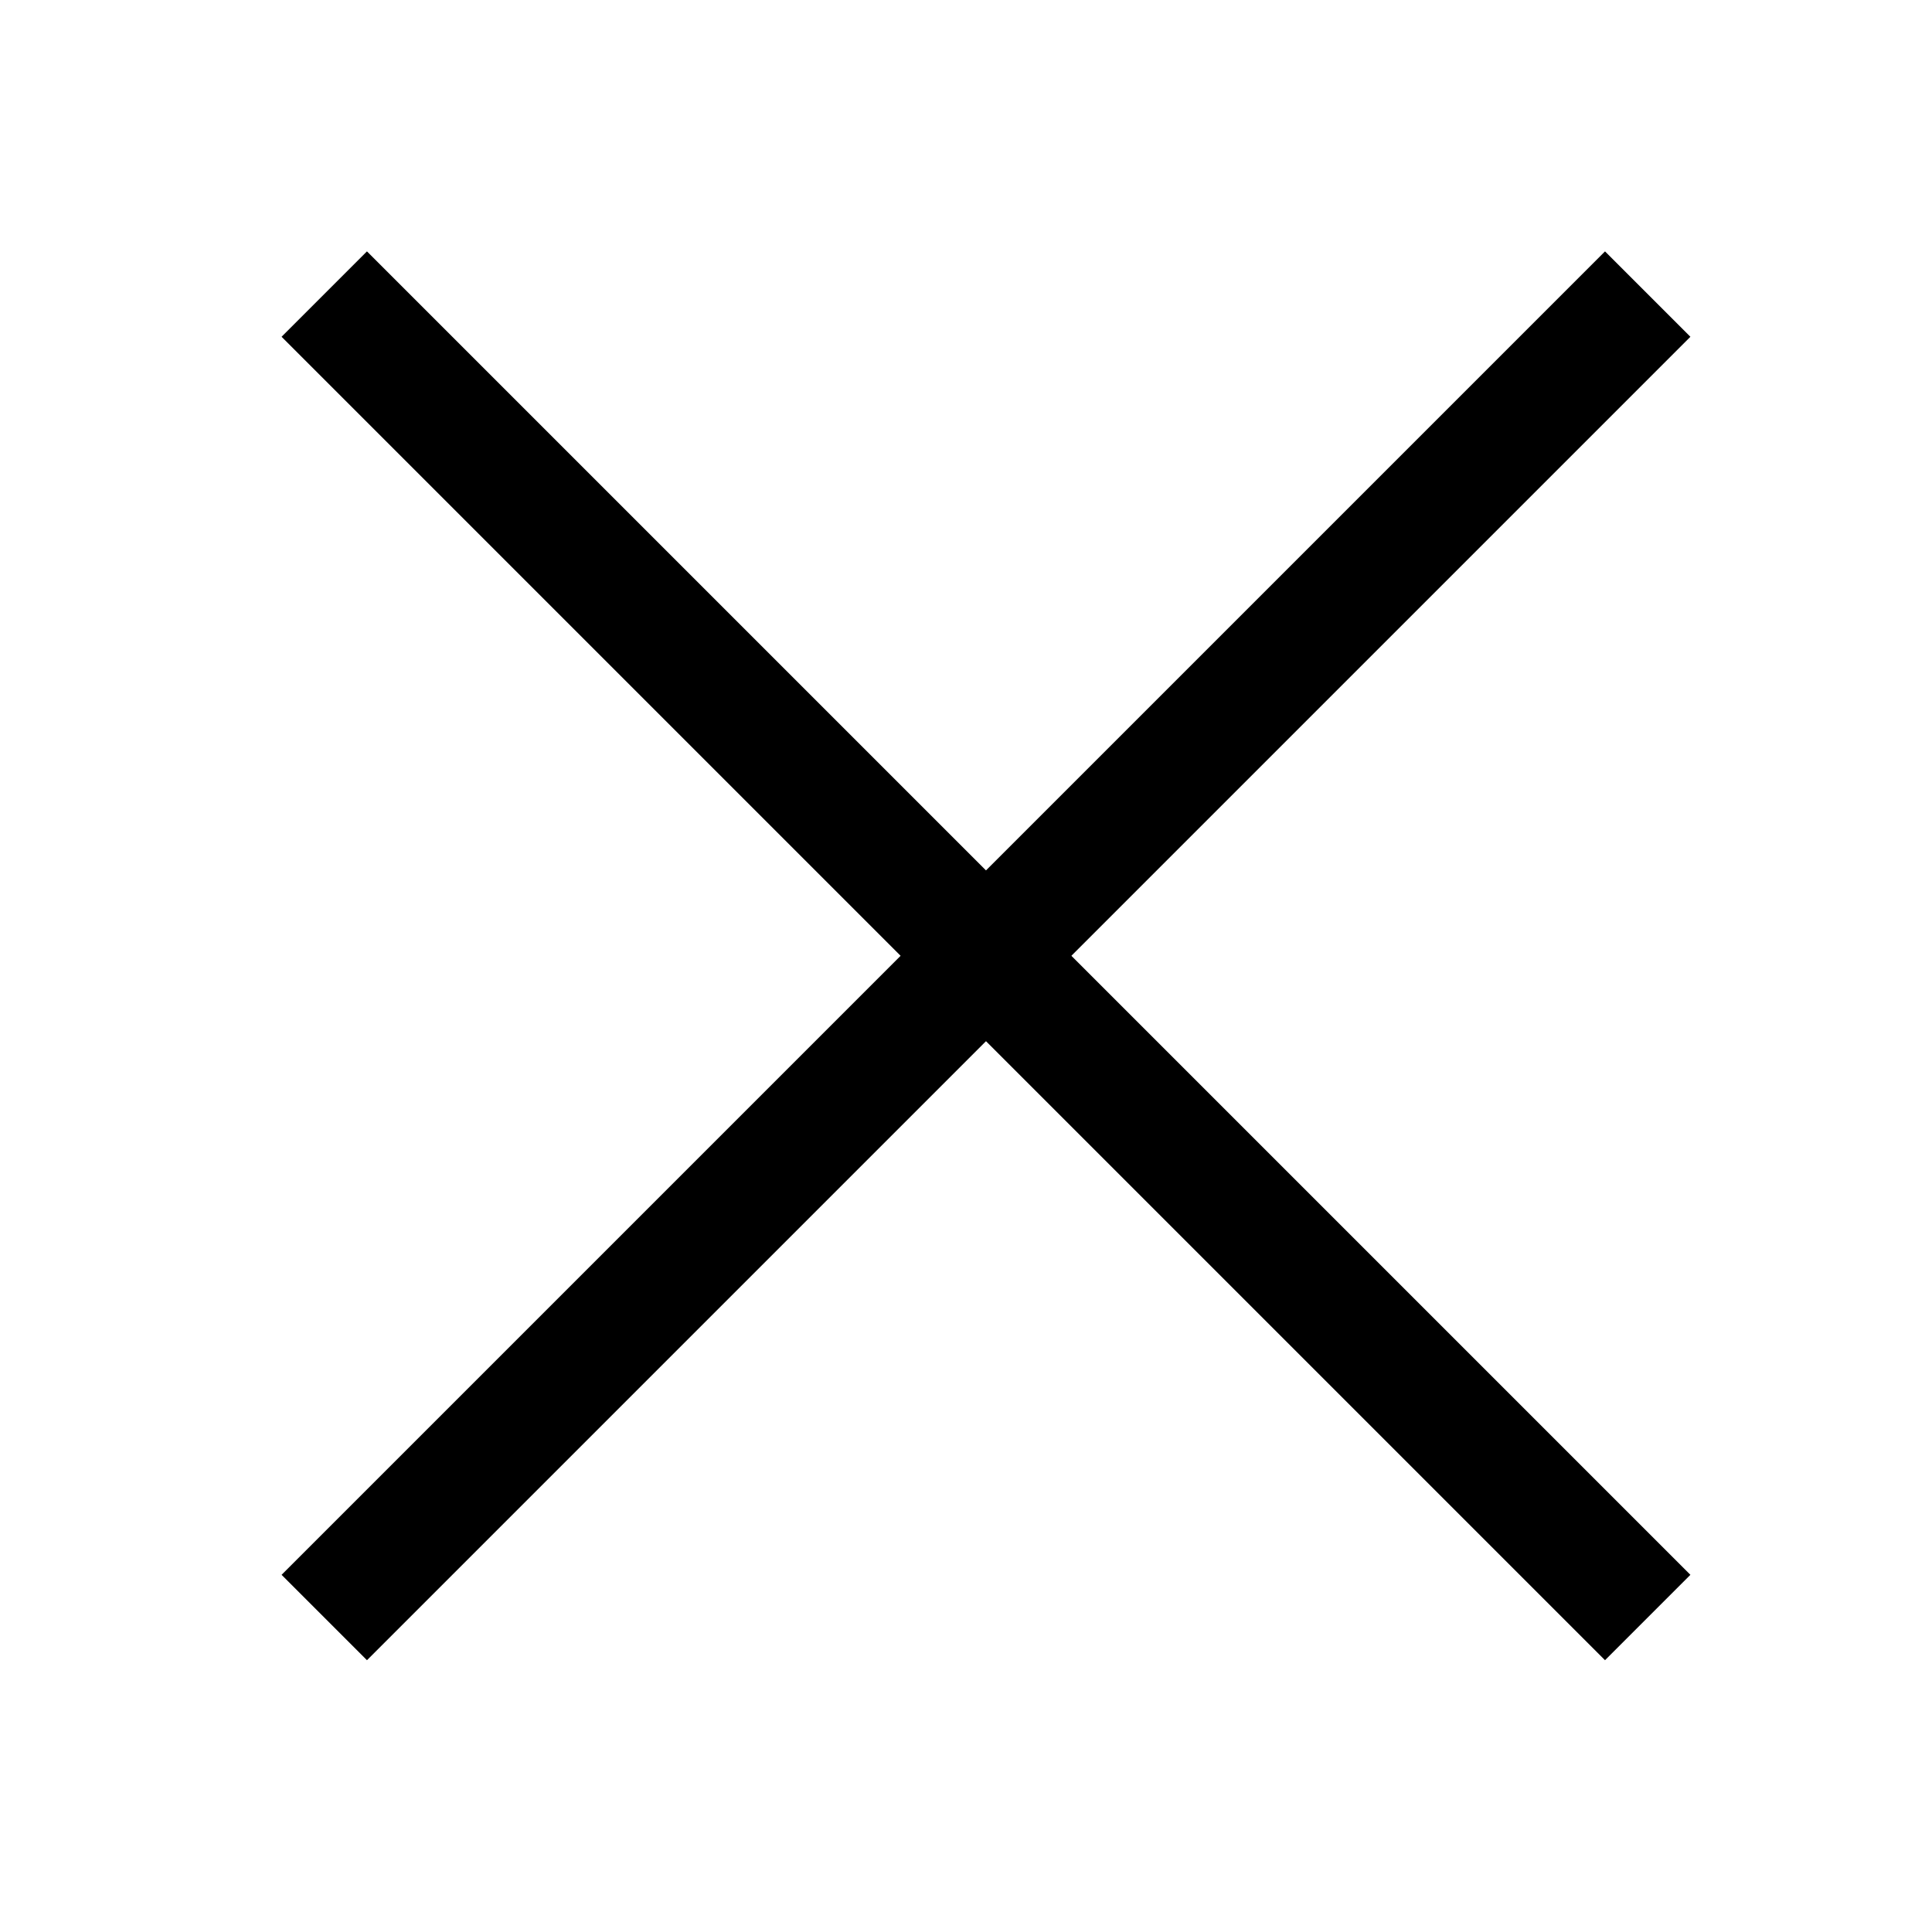 <?xml version="1.0" encoding="UTF-8"?>
<svg width="32px" height="32px" viewBox="0 0 32 32" version="1.1" xmlns="http://www.w3.org/2000/svg" xmlns:xlink="http://www.w3.org/1999/xlink">
    <title>close-close</title>
    <g id="Symbols" stroke="none" stroke-width="1" fill="none" fill-rule="evenodd">
        <g id="close-close">
            <rect id="Rectangle-Copy-9" x="0" y="0" width="32" height="32"></rect>
            <g id="Group-Copy" transform="translate(4.664, 4.164)" stroke="#000000" stroke-linejoin="bevel" stroke-width="2">
                <line x1="27.167" y1="11.667" x2="-3.833" y2="11.667" id="Line" transform="translate(11.667, 11.667) rotate(-225) translate(-11.667, -11.667) "></line>
                <line x1="27.167" y1="11.667" x2="-3.833" y2="11.667" id="Line-Copy" transform="translate(11.667, 11.667) rotate(-135) translate(-11.667, -11.667) "></line>
            </g>
        </g>
    </g>
</svg>
